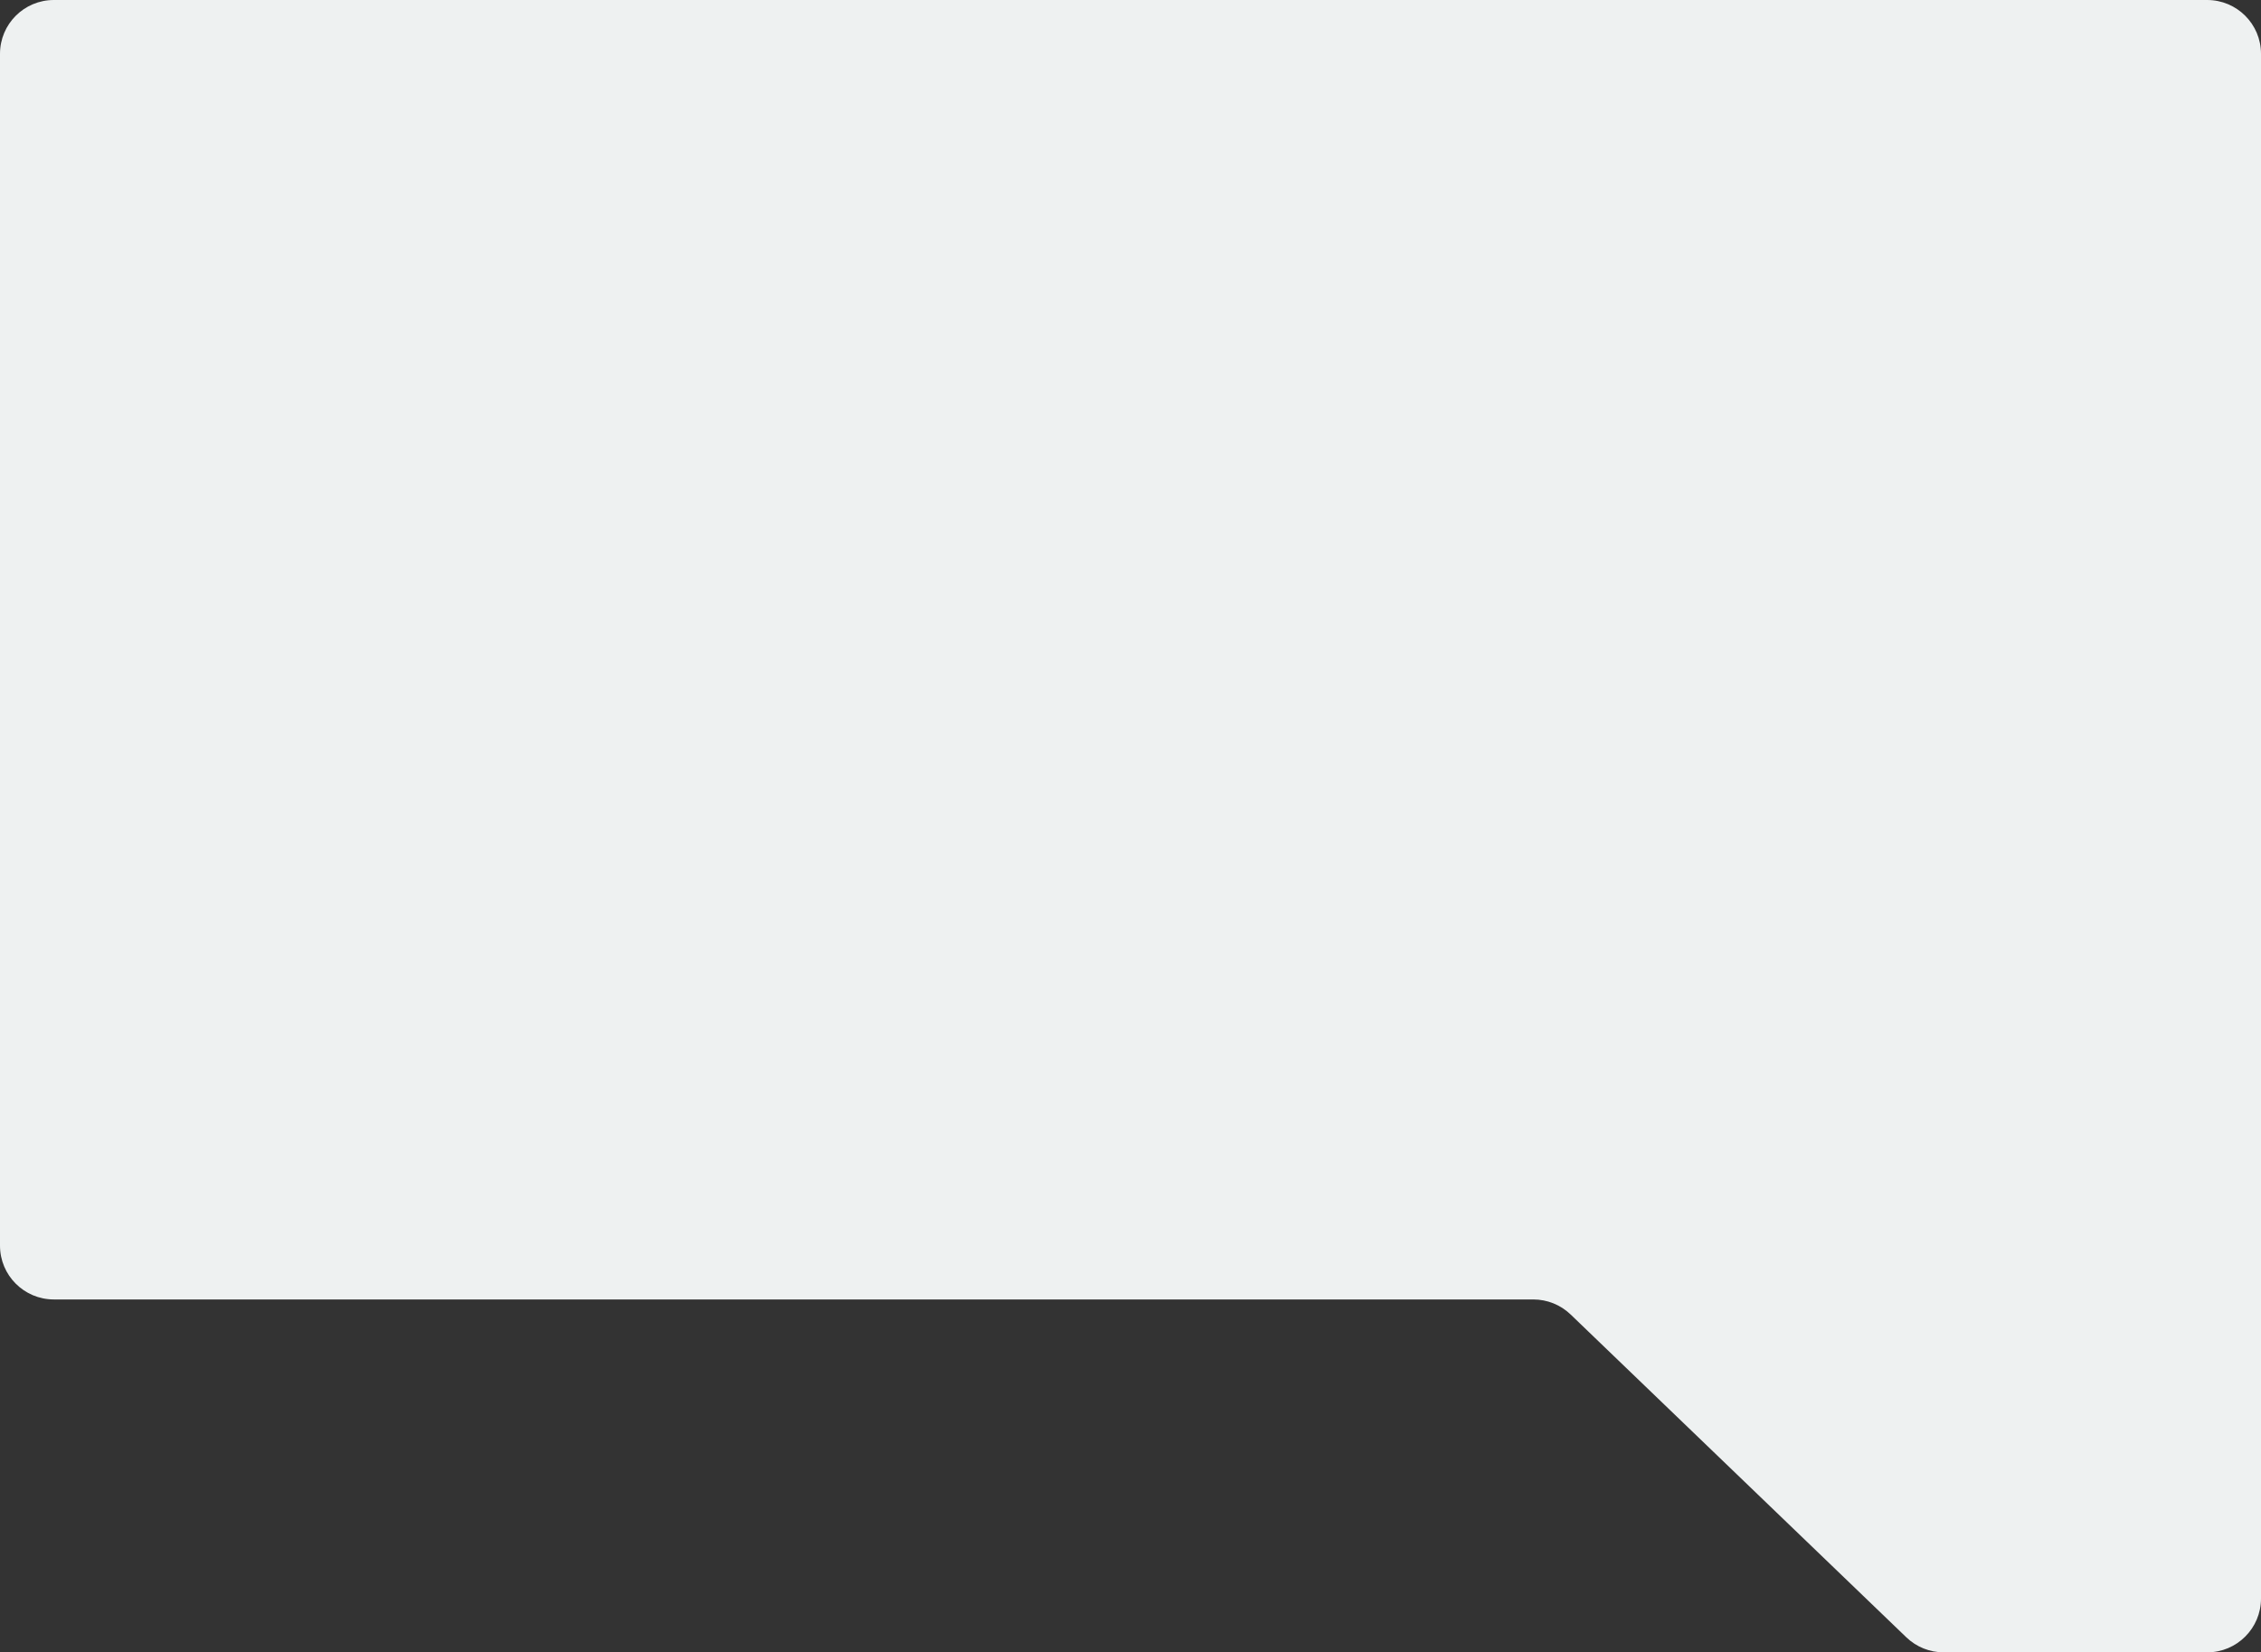 <?xml version="1.0" encoding="UTF-8"?> <svg xmlns="http://www.w3.org/2000/svg" width="420" height="307" viewBox="0 0 420 307" fill="none"><rect x="0" y="0" width="420" height="307" fill="#333333" stroke="none"/> <path d="M0 231.433V10C0 4.477 4.477 0 10 0H410C415.523 0 420 4.477 420 10V297C420 302.523 415.523 307 410 307H361.05C358.465 307 355.981 305.999 354.118 304.207L291.755 244.225C289.892 242.434 287.407 241.433 284.822 241.433H10C4.477 241.433 0 236.955 0 231.433Z" fill="#EEF1F1"></path> </svg> 